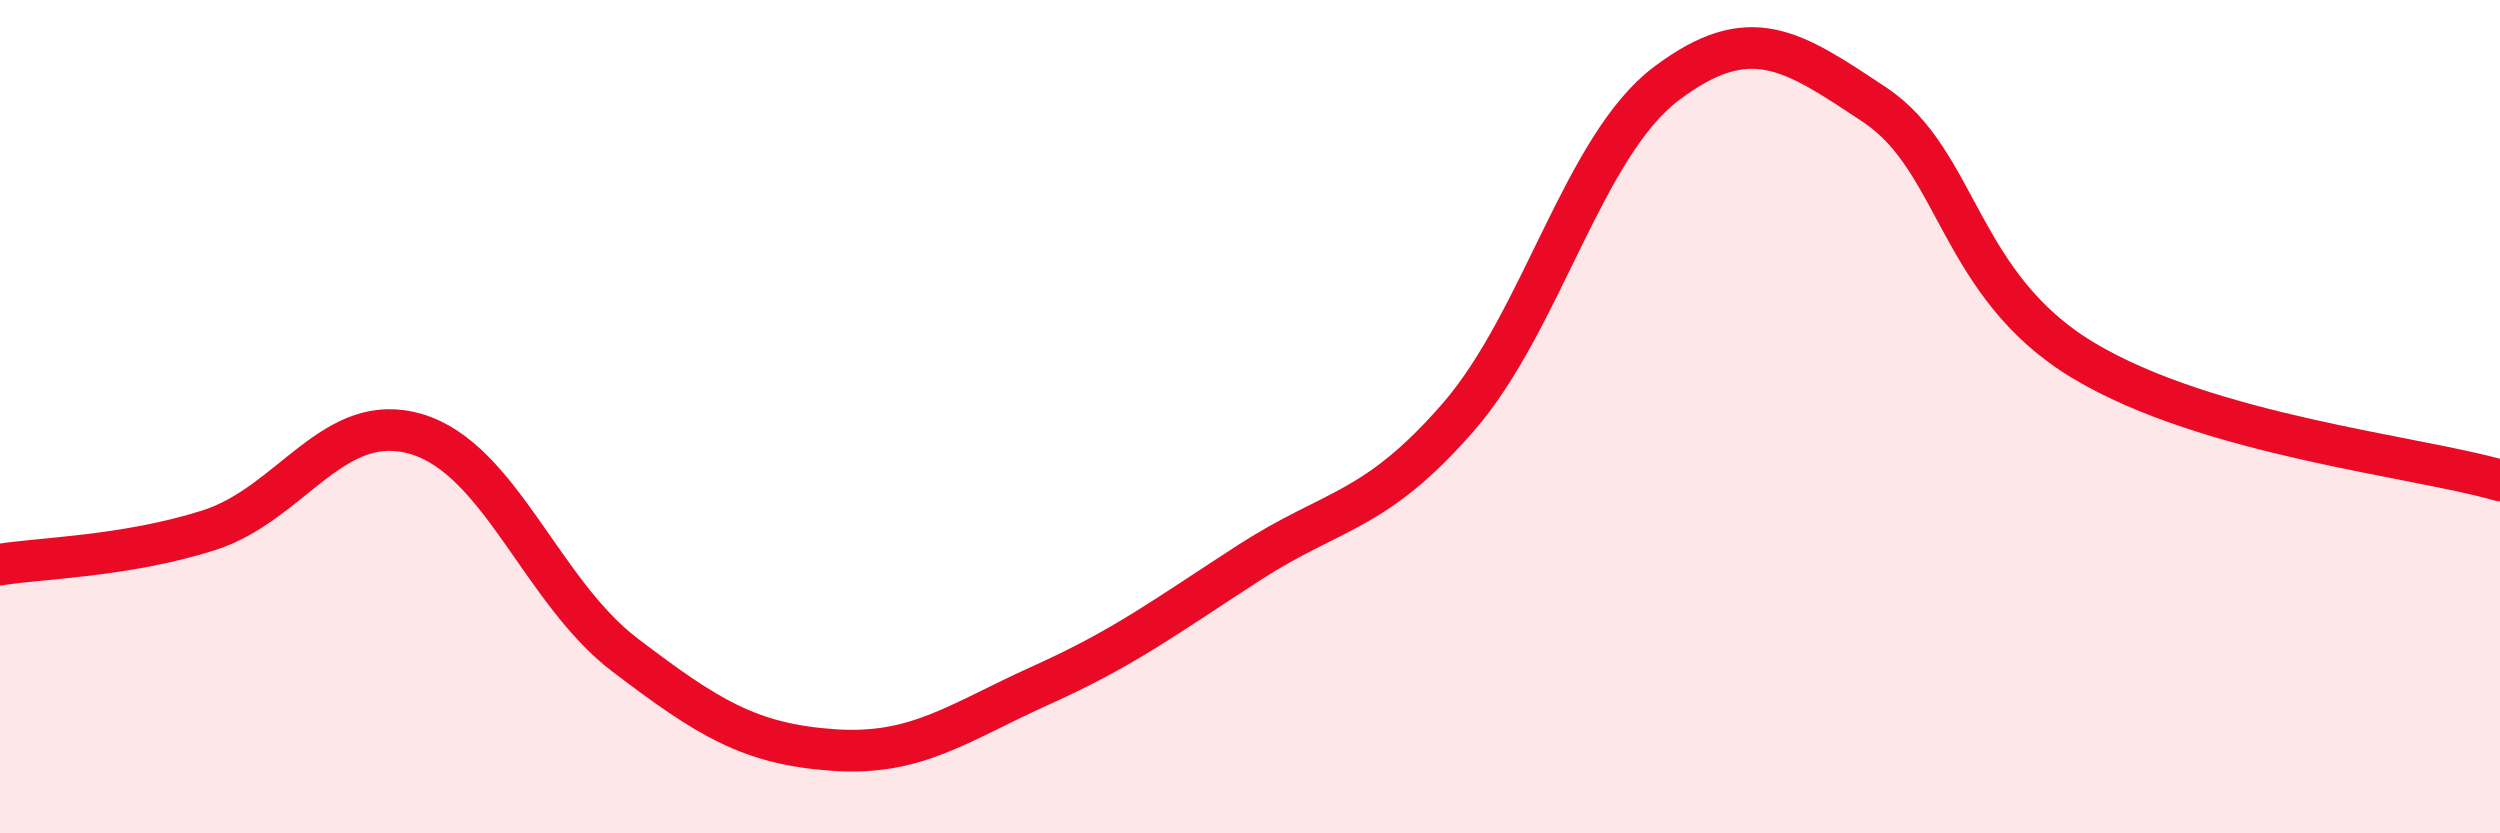 
    <svg width="60" height="20" viewBox="0 0 60 20" xmlns="http://www.w3.org/2000/svg">
      <path
        d="M 0,13.55 C 1,13.39 3,13.36 5,12.73 C 7,12.1 8,9.82 10,10.42 C 12,11.02 13,14.2 15,15.72 C 17,17.24 18,17.86 20,18 C 22,18.14 23,17.34 25,16.44 C 27,15.54 28,14.78 30,13.49 C 32,12.2 33,12.31 35,10.01 C 37,7.71 38,3.5 40,2 C 42,0.5 43,1.19 45,2.52 C 47,3.85 47,6.85 50,8.65 C 53,10.45 58,10.95 60,11.53L60 20L0 20Z"
        fill="#EB0A25"
        opacity="0.1"
        stroke-linecap="round"
        stroke-linejoin="round"
      />
      <path
        d="M 0,13.55 C 1,13.39 3,13.36 5,12.73 C 7,12.1 8,9.82 10,10.42 C 12,11.02 13,14.2 15,15.72 C 17,17.24 18,17.86 20,18 C 22,18.14 23,17.34 25,16.44 C 27,15.54 28,14.78 30,13.49 C 32,12.2 33,12.31 35,10.01 C 37,7.71 38,3.5 40,2 C 42,0.5 43,1.19 45,2.52 C 47,3.85 47,6.85 50,8.65 C 53,10.45 58,10.95 60,11.53"
        stroke="#EB0A25"
        stroke-width="1"
        fill="none"
        stroke-linecap="round"
        stroke-linejoin="round"
      />
    </svg>
  